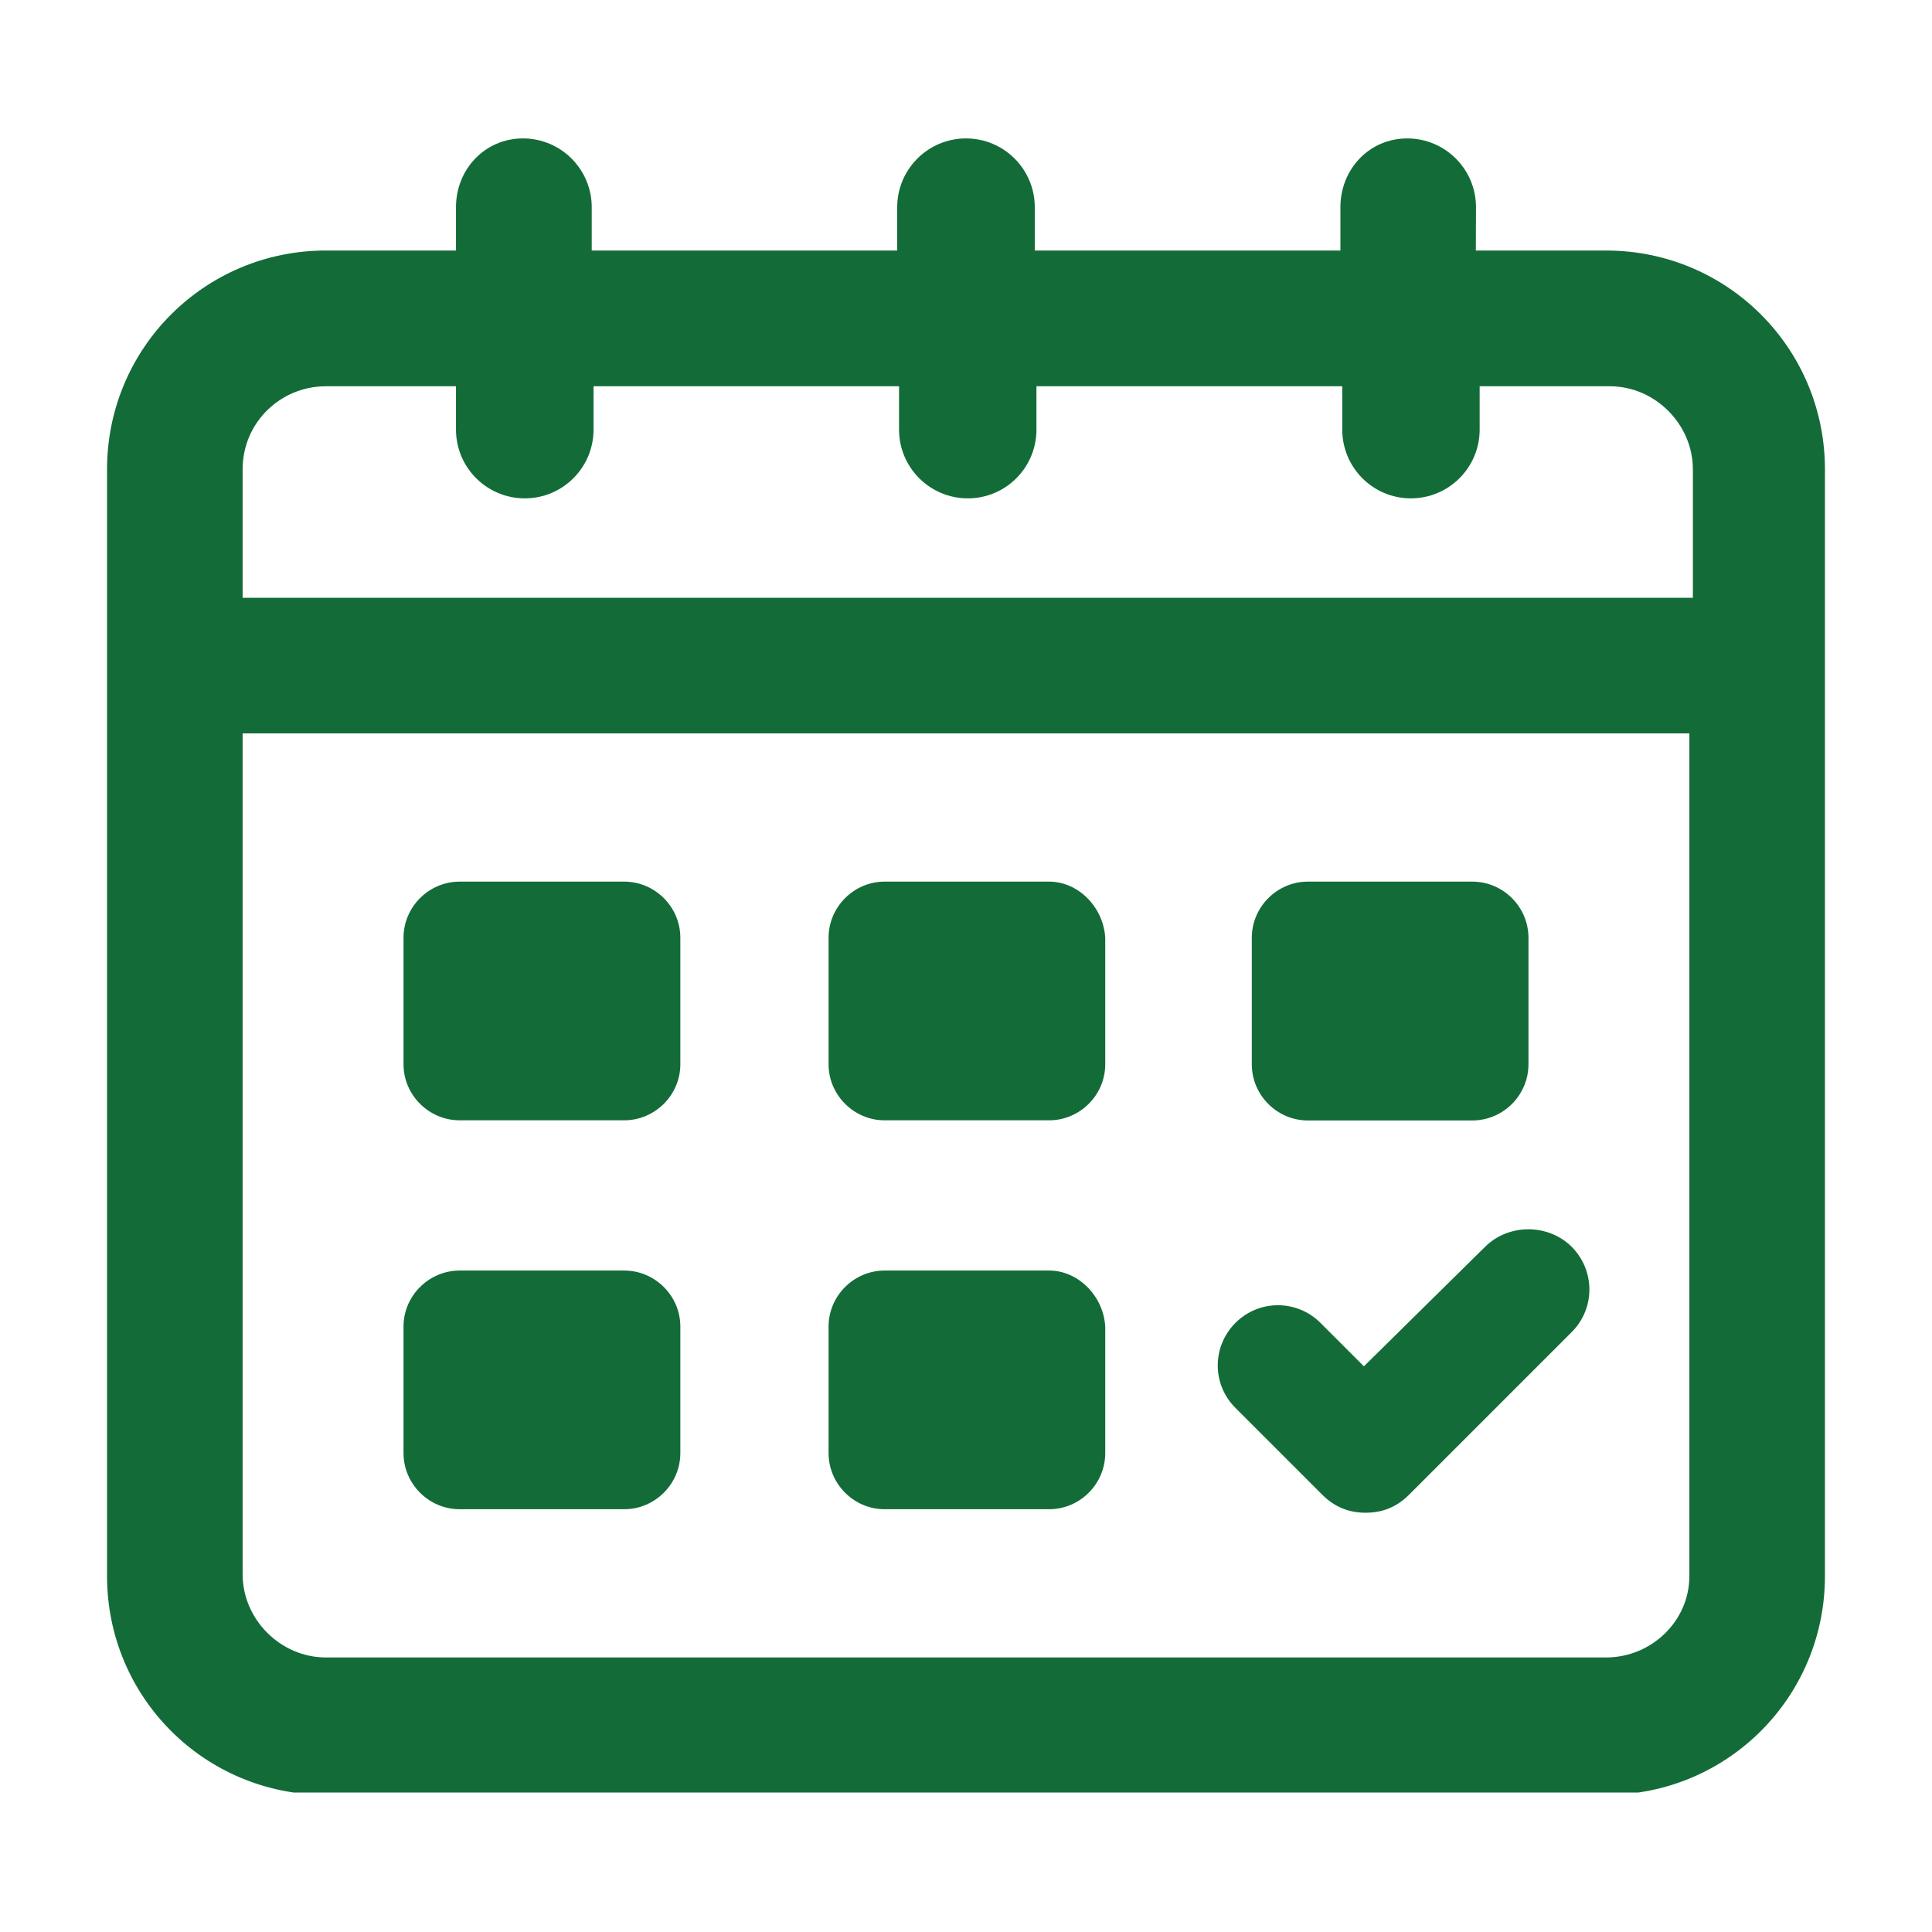 <svg version="1.0" preserveAspectRatio="xMidYMid meet" height="800" viewBox="0 0 600 600" zoomAndPan="magnify" width="800" xmlns:xlink="http://www.w3.org/1999/xlink" xmlns="http://www.w3.org/2000/svg"><defs><clipPath id="7561f7002b"><path clip-rule="nonzero" d="M 33.242 42.941 L 566.754 42.941 L 566.754 556.691 L 33.242 556.691 Z M 33.242 42.941"></path></clipPath></defs><g clip-path="url(#7561f7002b)"><path fill-rule="nonzero" fill-opacity="1" d="M 498.785 514.738 L 101.207 514.738 C 87.141 514.738 75.348 502.945 75.348 488.879 L 75.348 227.758 L 524.648 227.758 L 524.648 489.449 C 524.648 503.516 512.805 514.738 498.785 514.738 Z M 101.207 119.957 L 141.609 119.957 L 141.609 133.41 C 141.609 145.203 151.18 154.77 162.973 154.77 C 174.766 154.77 184.332 145.203 184.332 133.41 L 184.332 119.957 L 279.203 119.957 L 279.203 133.41 C 279.203 145.203 288.773 154.77 300.566 154.77 C 312.359 154.77 321.879 145.203 321.879 133.41 L 321.879 119.957 L 416.848 119.957 L 416.848 133.41 C 416.848 145.203 426.367 154.77 438.16 154.77 C 449.953 154.77 459.52 145.203 459.52 133.41 L 459.52 119.957 L 499.922 119.957 C 513.992 119.957 525.738 131.75 525.738 145.77 L 525.738 185.652 L 75.348 185.652 L 75.348 145.77 C 75.348 131.184 87.141 119.957 101.207 119.957 Z M 498.785 77.801 L 458.336 77.801 L 458.383 64.352 C 458.383 52.559 448.816 42.988 437.023 42.988 C 425.23 42.988 416.277 52.559 416.277 64.352 L 416.277 77.801 L 321.359 77.801 L 321.359 64.352 C 321.359 52.559 311.793 42.988 299.996 42.988 C 288.203 42.988 278.637 52.559 278.637 64.352 L 278.637 77.801 L 183.766 77.801 L 183.766 64.352 C 183.766 52.559 174.199 42.988 162.402 42.988 C 150.609 42.988 141.609 52.559 141.609 64.352 L 141.609 77.801 L 101.207 77.801 C 63.555 77.801 33.242 108.164 33.242 145.77 L 33.242 489.449 C 33.242 527.102 63.555 557.414 101.207 557.414 L 498.785 557.414 C 536.441 557.414 566.754 527.102 566.754 489.449 L 566.754 145.77 C 566.754 108.164 536.441 77.801 498.785 77.801" fill="#136c38"></path></g><path fill-rule="nonzero" fill-opacity="1" d="M 193.855 273.797 L 142.746 273.797 C 133.18 273.797 125.316 281.66 125.316 291.227 L 125.316 330.539 C 125.316 340.059 133.18 347.922 142.746 347.922 L 193.855 347.922 C 203.422 347.922 211.285 340.059 211.285 330.539 L 211.285 291.227 C 211.285 281.66 203.422 273.797 193.855 273.797" fill="#136c38"></path><path fill-rule="nonzero" fill-opacity="1" d="M 406.141 347.969 L 457.246 347.969 C 466.816 347.969 474.68 340.105 474.68 330.539 L 474.68 291.227 C 474.68 281.66 466.816 273.797 457.246 273.797 L 406.141 273.797 C 396.621 273.797 388.758 281.66 388.758 291.227 L 388.758 330.539 C 388.758 340.105 396.621 347.969 406.141 347.969" fill="#136c38"></path><path fill-rule="nonzero" fill-opacity="1" d="M 325.859 273.797 L 274.703 273.797 C 265.184 273.797 257.32 281.66 257.32 291.227 L 257.32 330.539 C 257.32 340.059 265.184 347.922 274.703 347.922 L 325.859 347.922 C 335.379 347.922 343.242 340.059 343.242 330.539 L 343.242 291.227 C 342.672 281.66 334.809 273.797 325.859 273.797" fill="#136c38"></path><path fill-rule="nonzero" fill-opacity="1" d="M 193.855 394.578 L 142.746 394.578 C 133.18 394.578 125.316 402.438 125.316 411.961 L 125.316 451.273 C 125.316 460.84 133.18 468.703 142.746 468.703 L 193.855 468.703 C 203.422 468.703 211.285 460.84 211.285 451.273 L 211.285 411.961 C 211.285 402.438 203.422 394.578 193.855 394.578" fill="#136c38"></path><path fill-rule="nonzero" fill-opacity="1" d="M 325.859 394.578 L 274.703 394.578 C 265.184 394.578 257.32 402.438 257.32 411.961 L 257.32 451.273 C 257.32 460.84 265.184 468.703 274.703 468.703 L 325.859 468.703 C 335.379 468.703 343.242 460.84 343.242 451.273 L 343.242 411.961 C 342.672 402.438 334.809 394.578 325.859 394.578" fill="#136c38"></path><path fill-rule="nonzero" fill-opacity="1" d="M 461.18 387.234 L 423.57 424.32 L 410.074 410.824 C 402.777 403.527 390.984 403.527 383.691 410.824 C 376.348 418.164 376.348 429.957 383.691 437.25 L 410.641 464.203 C 414.574 468.133 419.07 469.793 424.094 469.793 C 429.16 469.793 433.66 468.133 437.59 464.203 L 488.129 413.664 C 495.422 406.371 495.422 394.578 488.129 387.234 C 480.836 379.941 468.473 379.941 461.18 387.234" fill="#136c38"></path></svg>